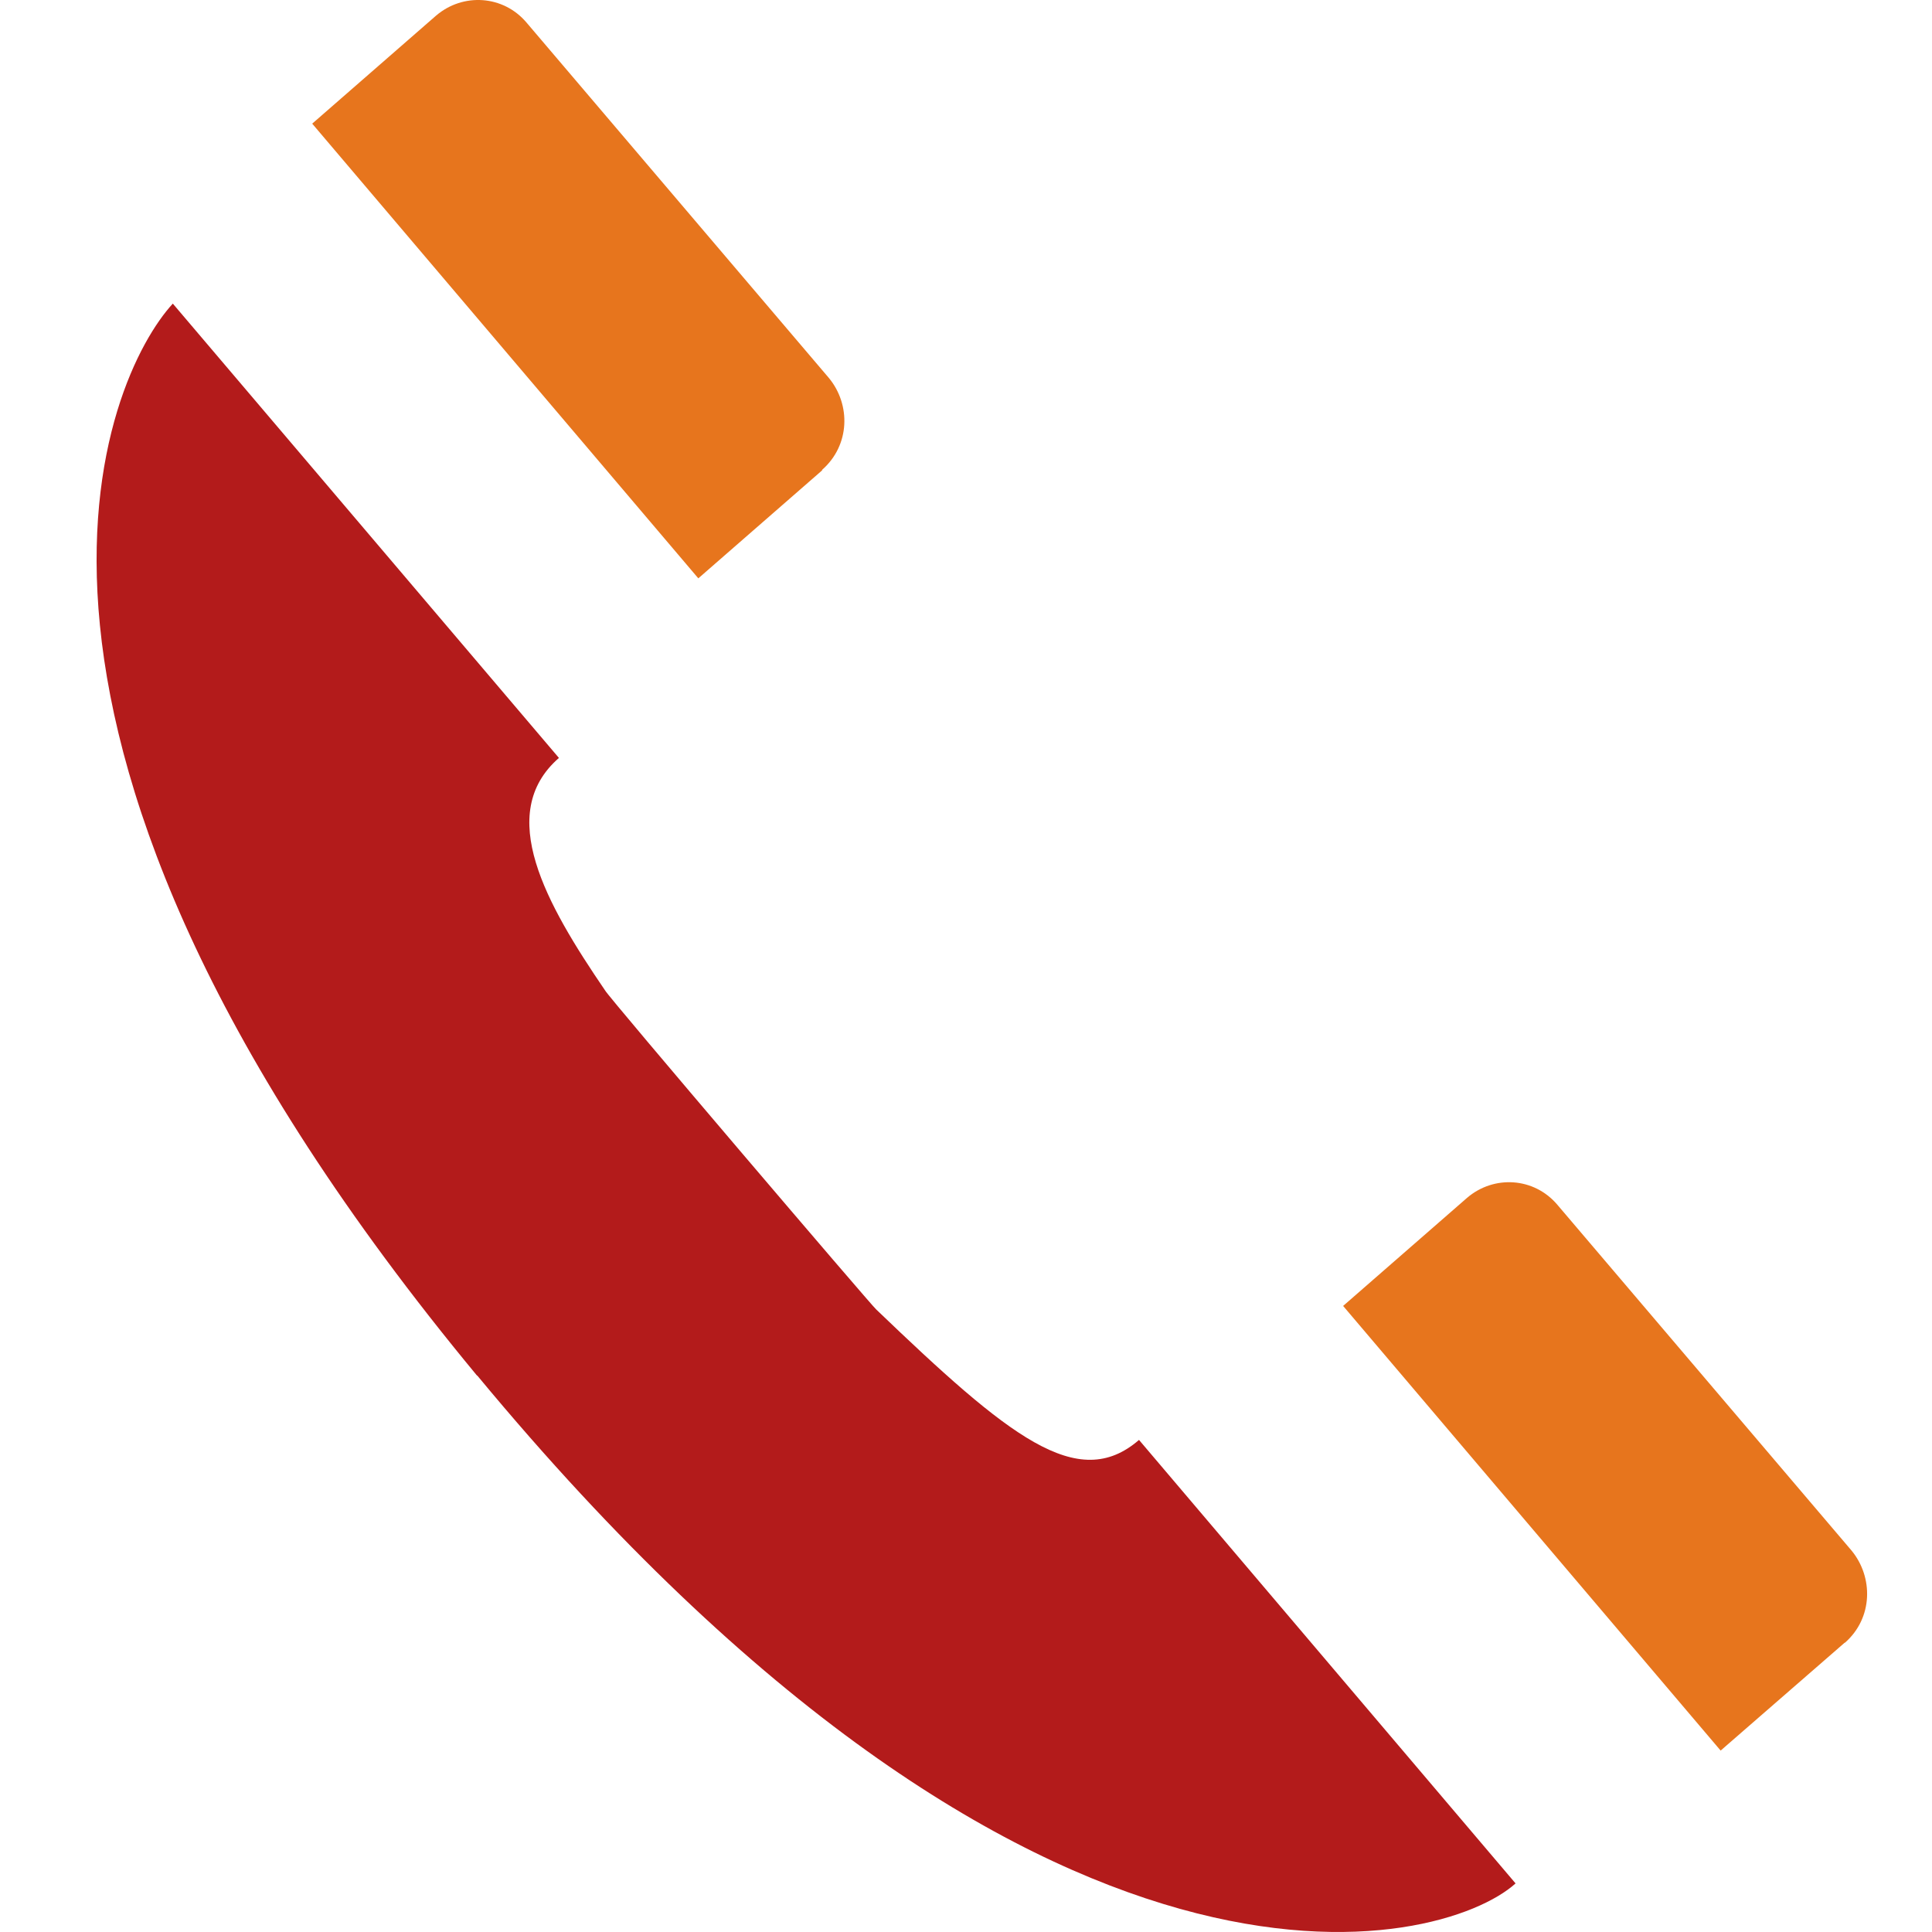 <svg width="20" height="20" viewBox="0 0 20 20" fill="none" xmlns="http://www.w3.org/2000/svg">
<g clip-path="url(#clip0_13979_56371)">
<path d="M4.938 14.24C-0.582 7.574 1.098 3.893 1.789 3.143L5.786 7.846C5.123 8.424 5.654 9.359 6.264 10.253C6.28 10.3 9.049 13.547 9.071 13.556C10.44 14.869 11.156 15.456 11.791 14.906L15.689 19.497C14.934 20.182 10.761 21.266 4.941 14.24H4.938Z" fill="#B31B1B"/>
<path d="M19.098 17.006H19.095L17.812 18.122L13.904 13.519L15.187 12.4C15.465 12.162 15.881 12.187 16.122 12.472L19.166 16.05C19.394 16.325 19.391 16.75 19.098 17.006Z" fill="#E7751D"/>
<path d="M8.512 4.868L7.229 5.987L3.232 1.28L4.515 0.161C4.793 -0.076 5.209 -0.051 5.45 0.233L8.58 3.912C8.808 4.187 8.802 4.609 8.509 4.865L8.512 4.868Z" fill="#E7751D"/>
</g>
<defs>
<clipPath id="clip0_13979_56371">
<rect width="20" height="20" fill="white"/>
</clipPath>
</defs>
</svg>
